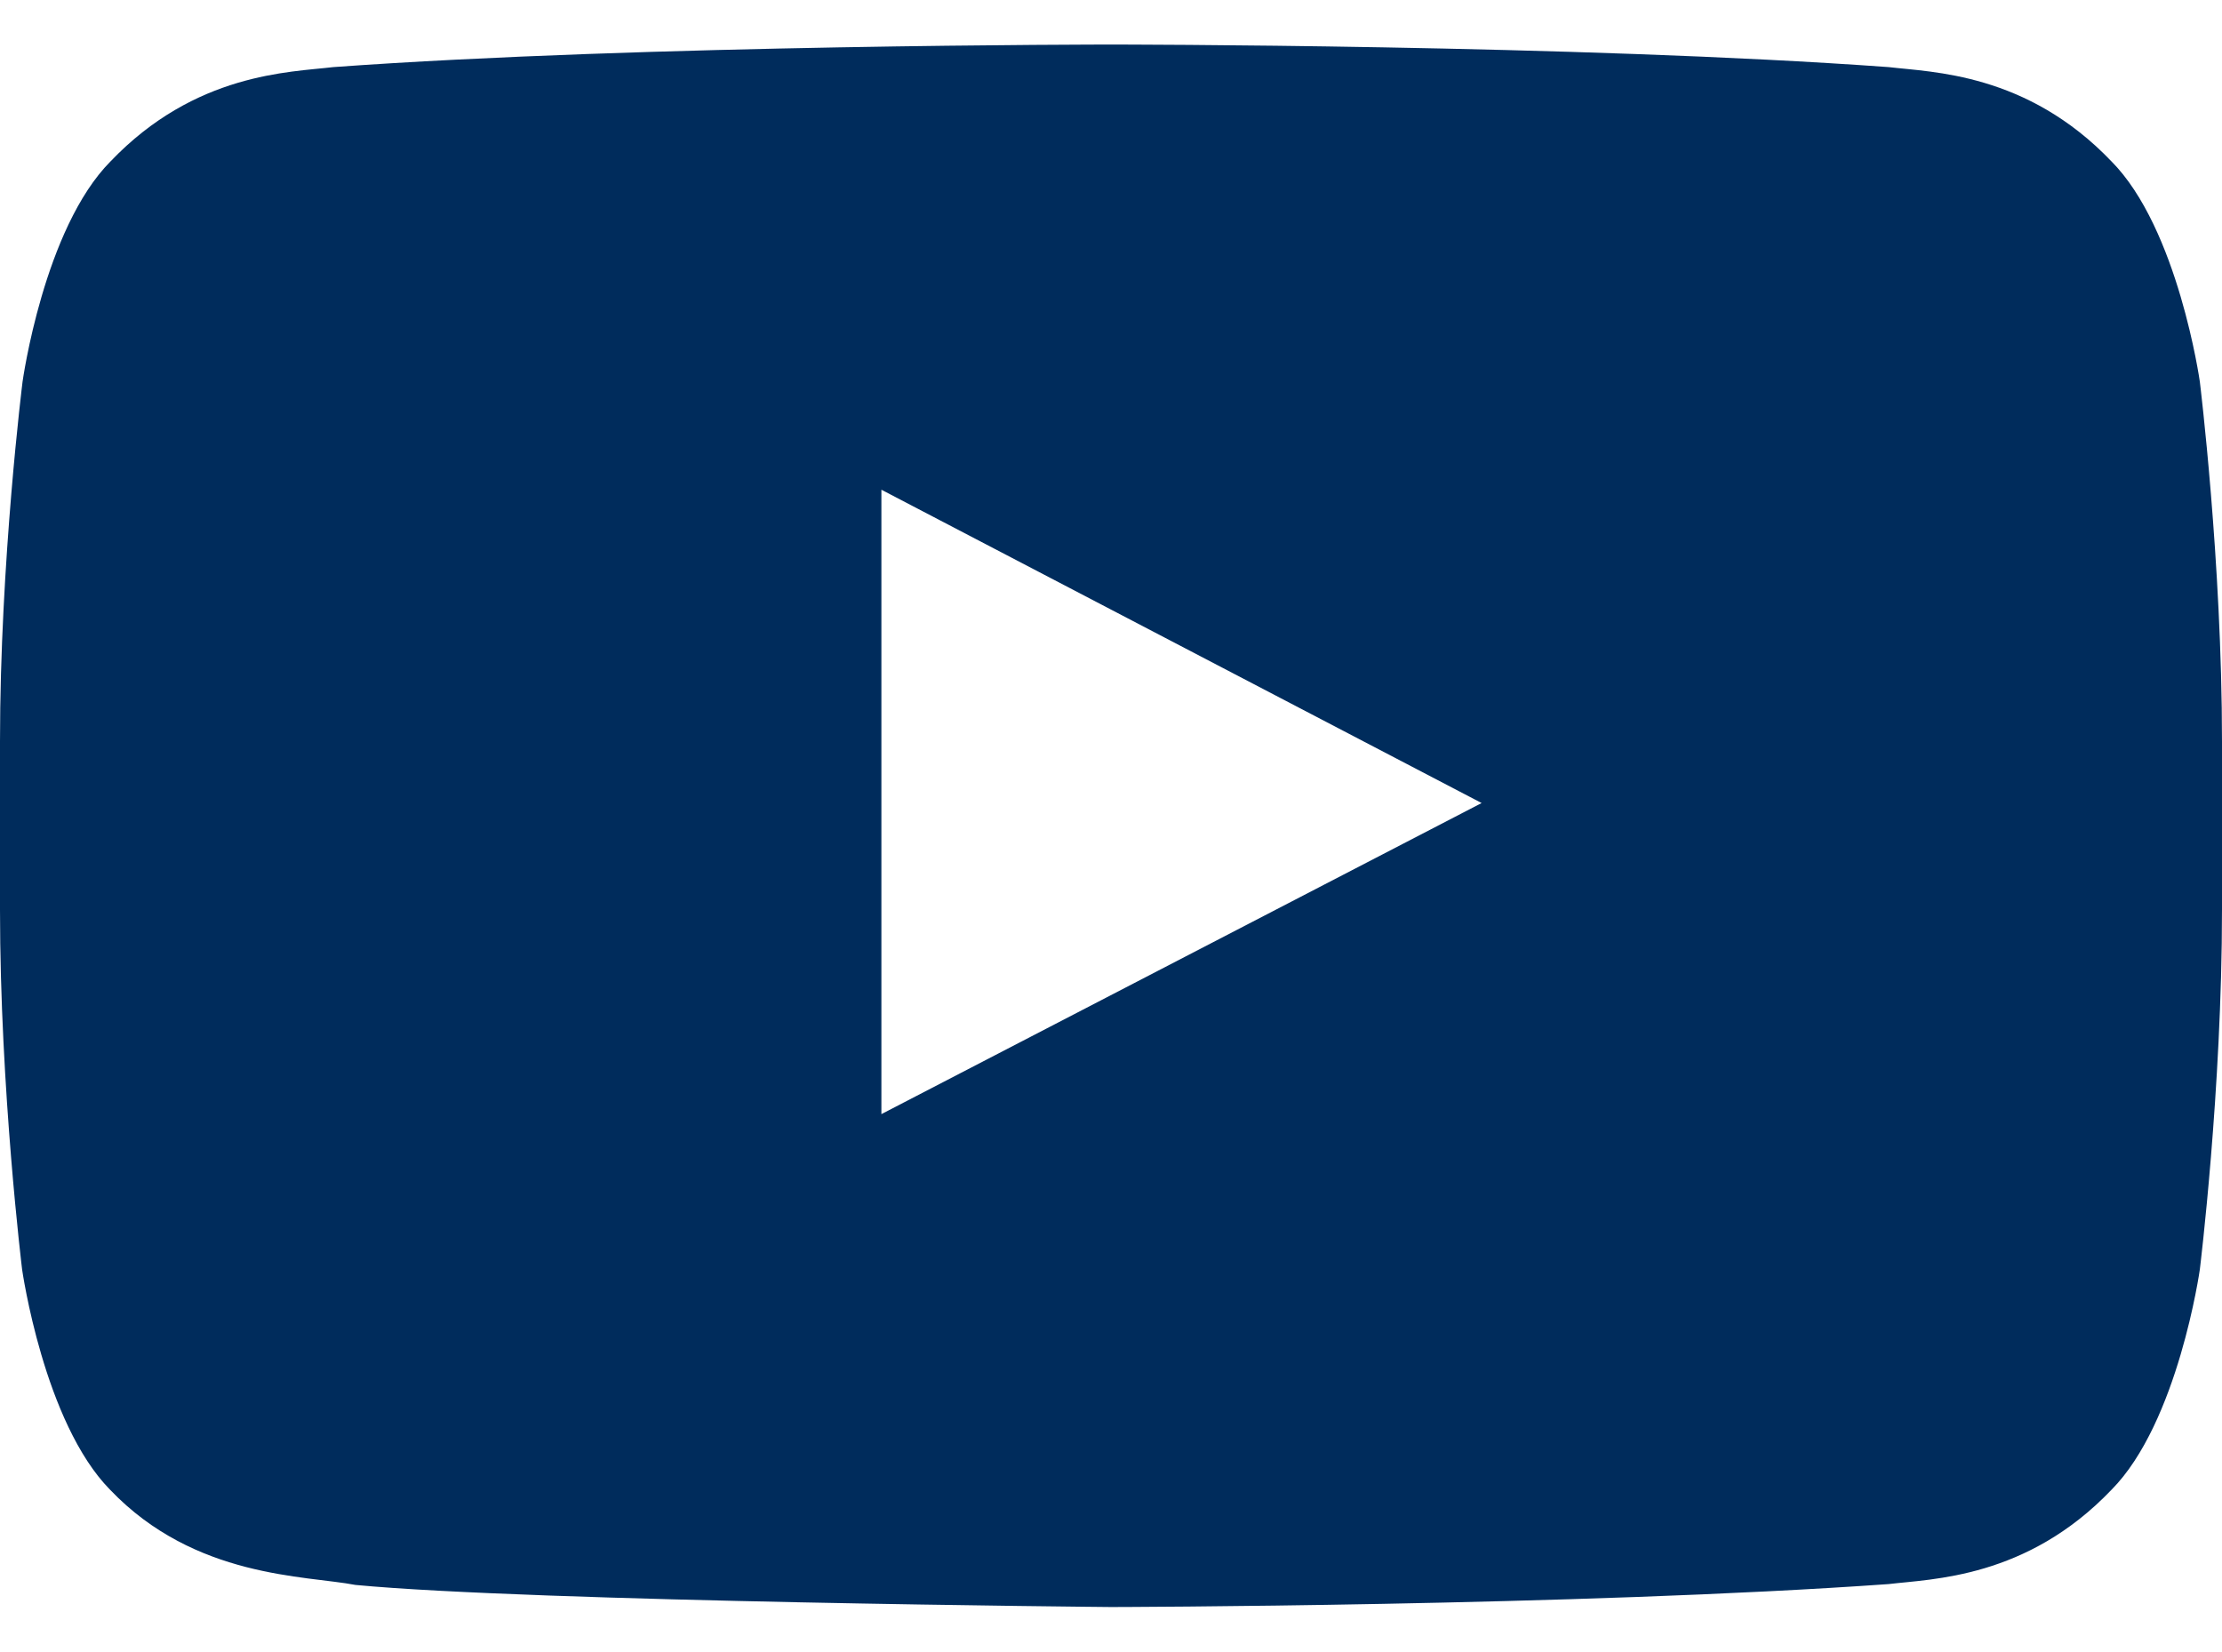 <svg width="39" height="29" viewBox="0 0 39 29" fill="none" xmlns="http://www.w3.org/2000/svg">
<path d="M38.611 6.7C38.611 6.7 38.231 4.011 37.058 2.831C35.572 1.277 33.912 1.269 33.15 1.178C27.696 0.782 19.508 0.782 19.508 0.782H19.492C19.492 0.782 11.304 0.782 5.85 1.178C5.088 1.269 3.428 1.277 1.942 2.831C0.769 4.011 0.396 6.7 0.396 6.7C0.396 6.7 0 9.861 0 13.015V15.97C0 19.124 0.388 22.285 0.388 22.285C0.388 22.285 0.769 24.974 1.935 26.155C3.42 27.709 5.37 27.655 6.238 27.823C9.362 28.12 19.5 28.211 19.5 28.211C19.5 28.211 27.696 28.196 33.15 27.808C33.912 27.716 35.572 27.709 37.058 26.155C38.231 24.974 38.611 22.285 38.611 22.285C38.611 22.285 39 19.131 39 15.97V13.015C39 9.861 38.611 6.7 38.611 6.7ZM15.47 19.558V8.597L26.005 14.097L15.47 19.558Z" fill="#002C5C"/>
</svg>
